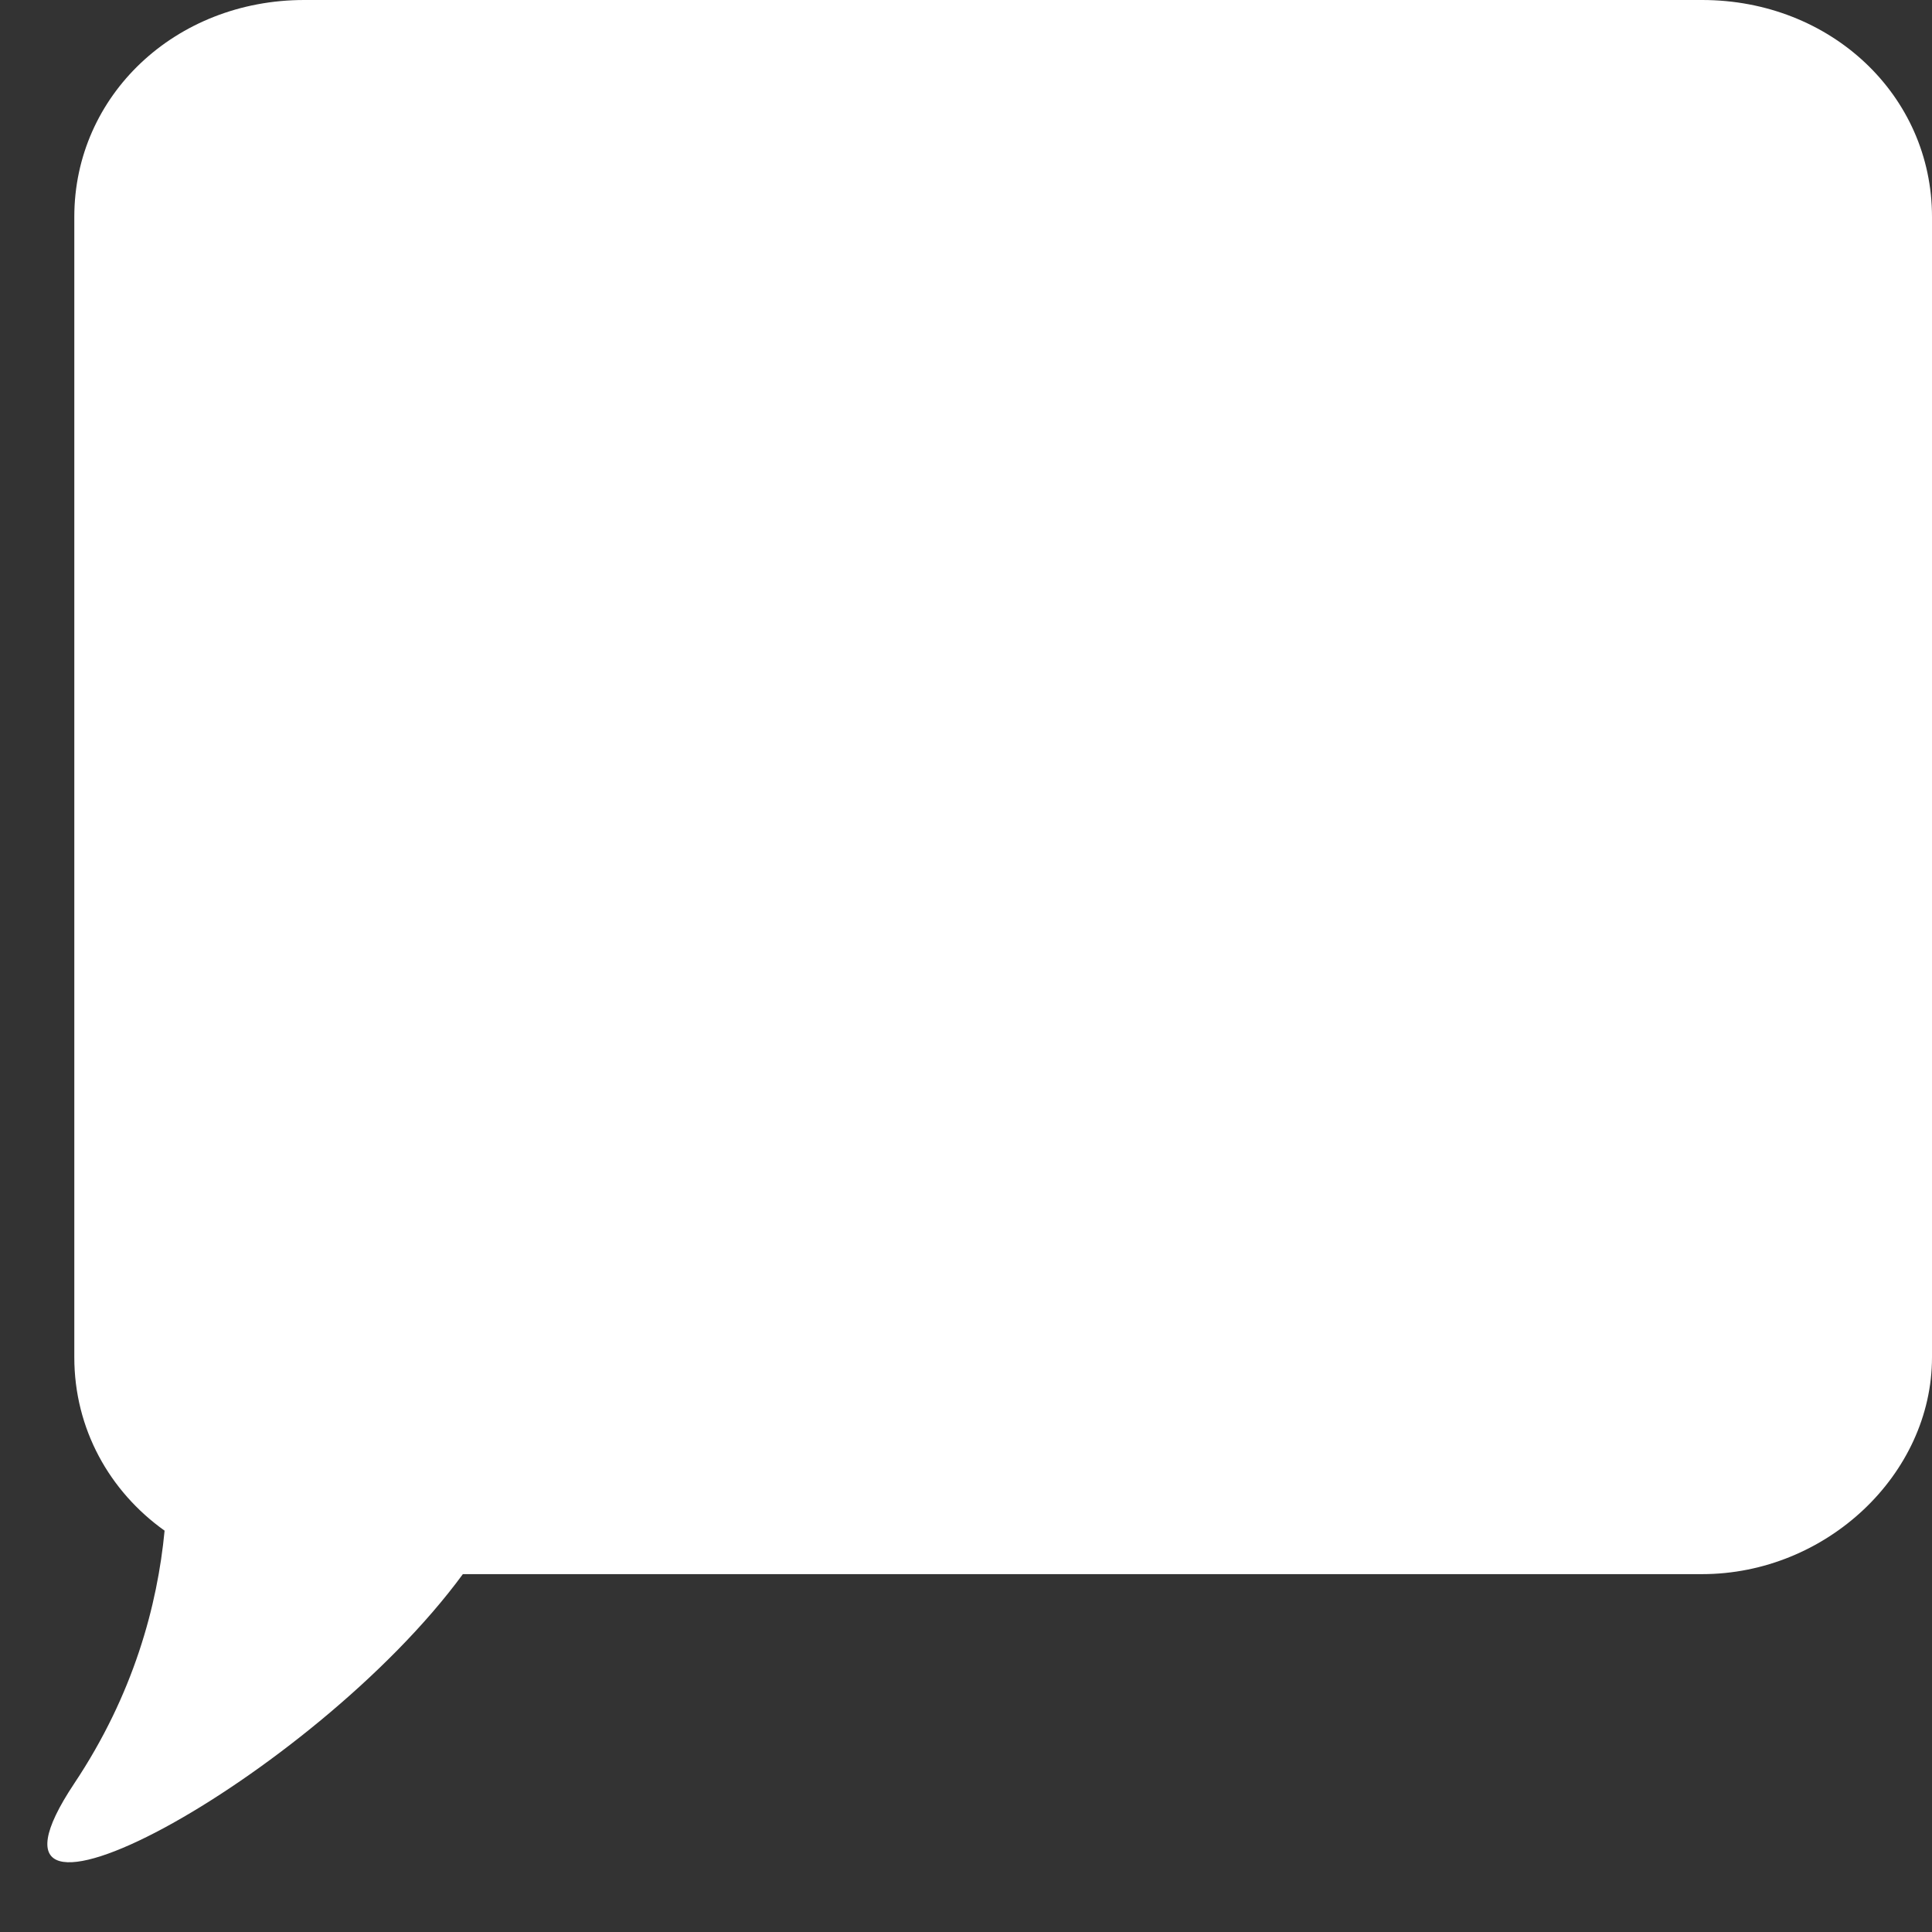 <svg width="26" height="26" viewBox="0 0 26 26" fill="none" xmlns="http://www.w3.org/2000/svg" role="img">
  <rect x="0" y="0" width="26" height="26" fill="#333333" stroke="none"/>
  <path
    fillRule="evenodd"
    clipRule="evenodd"
    d="M6.229 21.184H22.906C24.577 21.184 26 19.842 26 18.266V2.918C26 1.284 24.639 0 22.906 0H4.094C2.361 0 1 1.284 1 2.918V18.266C1 19.229 1.473 20.07 2.215 20.599C2.119 21.605 1.798 22.803 1 24C-0.736 26.604 4.212 23.934 6.229 21.184Z"
    fill="white"
  />
</svg>
